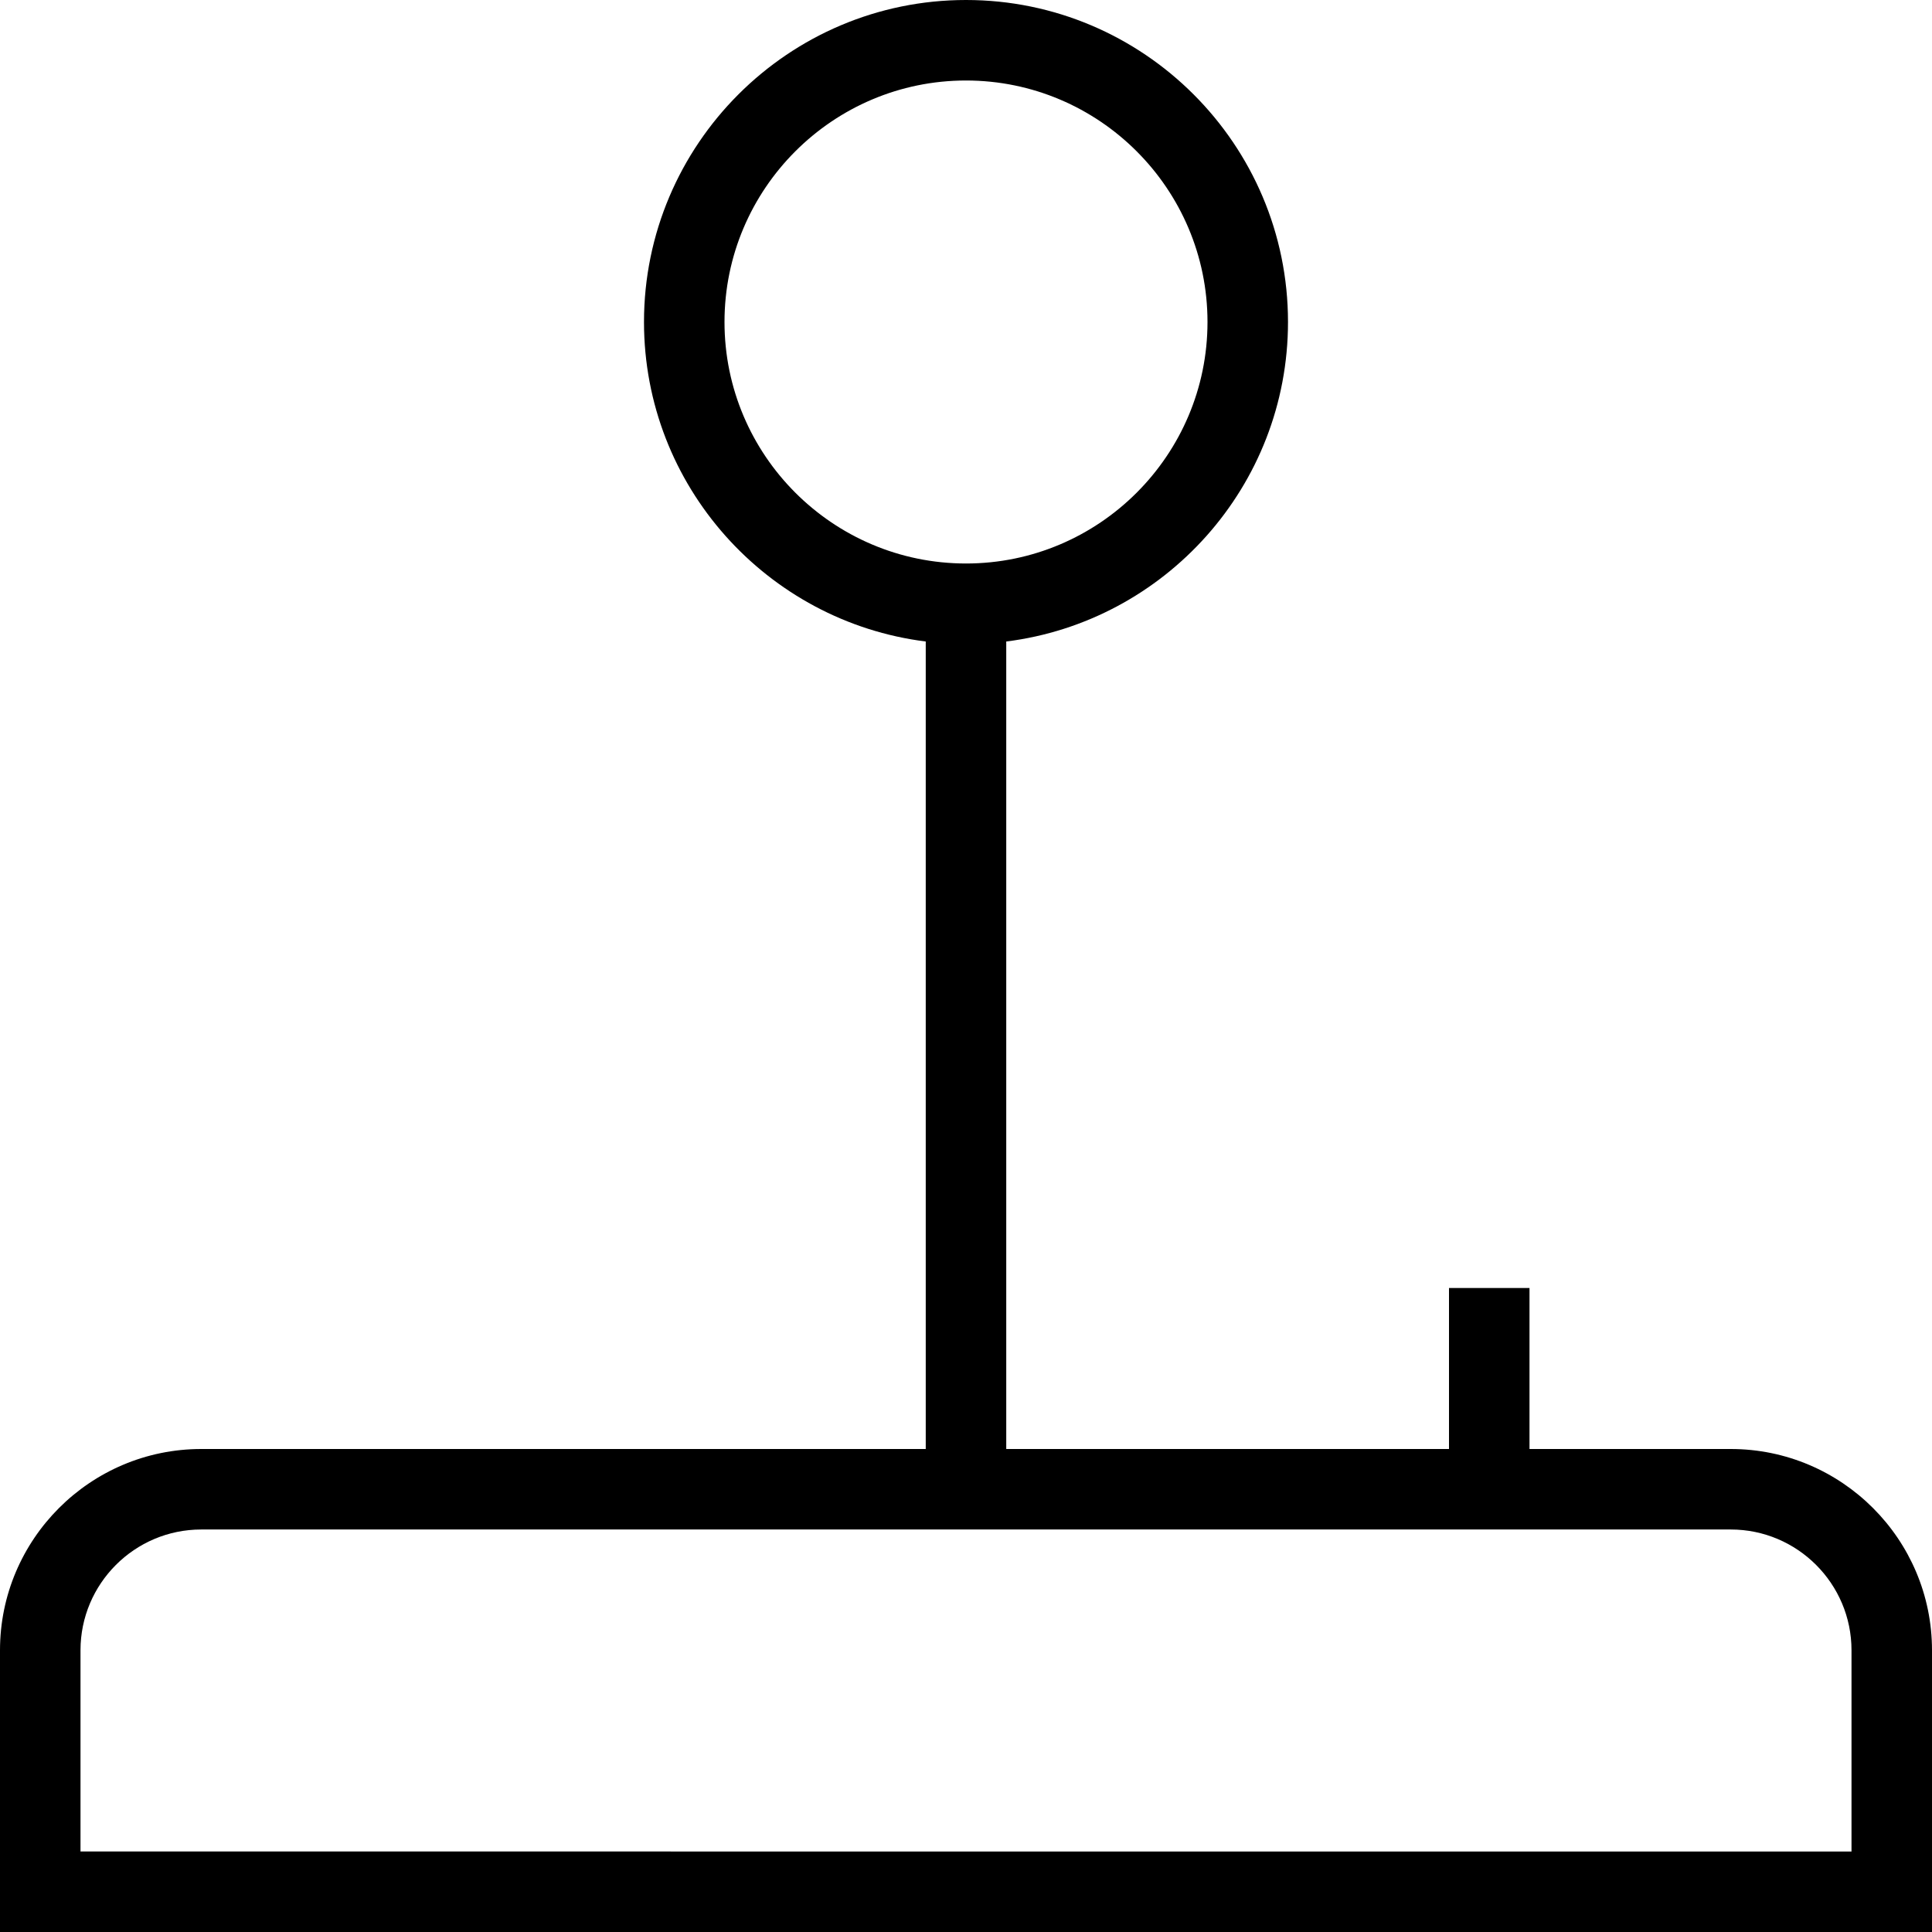 <?xml version="1.0" encoding="UTF-8"?> <svg xmlns="http://www.w3.org/2000/svg" id="Layer_1" data-name="Layer 1" viewBox="0 0 24 24" width="512" height="512"><path d="m21.5,18h-2.5v-2h-1v2h-5.5V7.969c1.971-.247,3.5-1.932,3.5-3.969,0-2.206-1.794-4-4-4s-4,1.794-4,4c0,2.036,1.529,3.722,3.5,3.969v10.031H2.5c-1.379,0-2.5,1.122-2.5,2.5v3.5h24v-3.5c0-1.378-1.121-2.5-2.5-2.5ZM9,4c0-1.654,1.346-3,3-3s3,1.346,3,3-1.346,3-3,3-3-1.346-3-3Zm14,19H1v-2.5c0-.827.673-1.5,1.5-1.5h19c.827,0,1.5.673,1.5,1.5v2.5Z"></path></svg> 